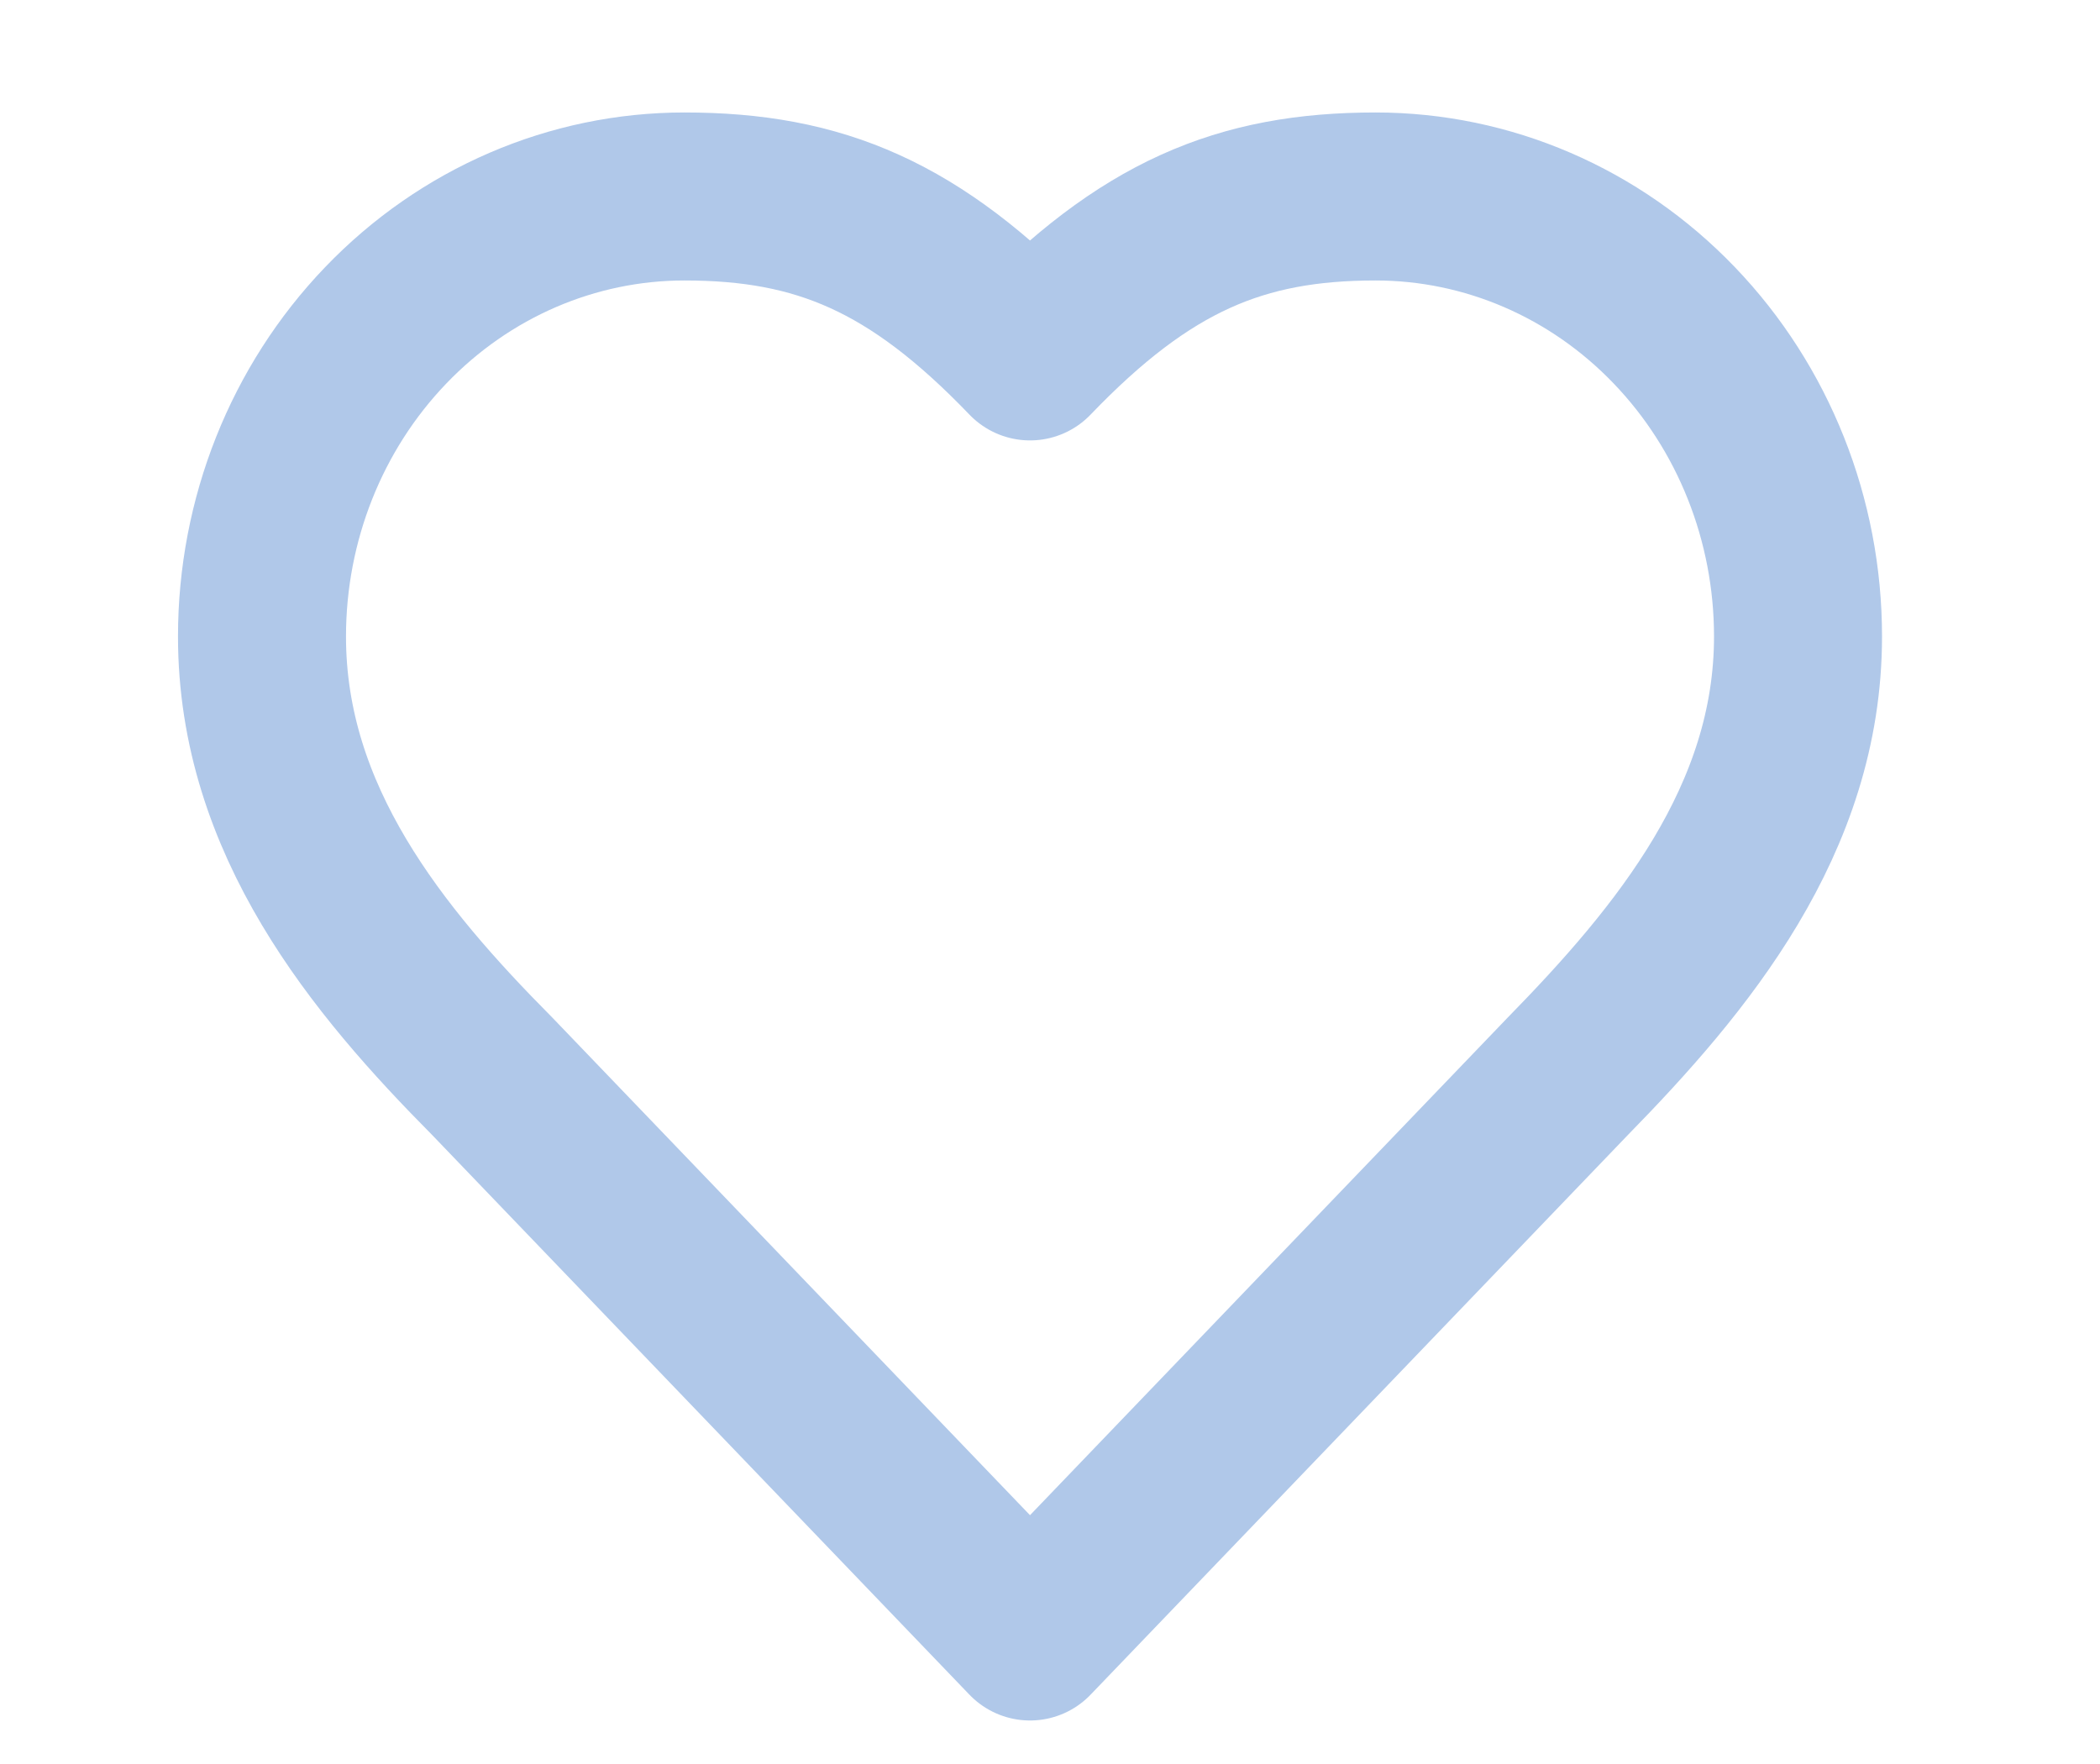<svg width="25" height="21" viewBox="0 0 25 21" fill="none" xmlns="http://www.w3.org/2000/svg">
<g clip-path="url(#clip0_2024_397)">
<path d="M18.662 12.815C20.024 11.424 21.405 9.758 21.405 7.577C21.405 6.187 20.875 4.855 19.932 3.873C18.989 2.89 17.71 2.339 16.376 2.339C14.767 2.339 13.633 2.815 12.262 4.243C10.891 2.815 9.757 2.339 8.148 2.339C6.814 2.339 5.535 2.89 4.592 3.873C3.649 4.855 3.119 6.187 3.119 7.577C3.119 9.767 4.491 11.434 5.862 12.815L12.262 19.482L18.662 12.815Z" stroke="#B0C8E9" stroke-width="2" stroke-linecap="round" stroke-linejoin="round"/>
</g>
<defs>
<clipPath id="clip0_2024_397">
<rect width="24" height="20" fill="white" transform="translate(0.262 0.91)"/>
</clipPath>
</defs>
</svg>

